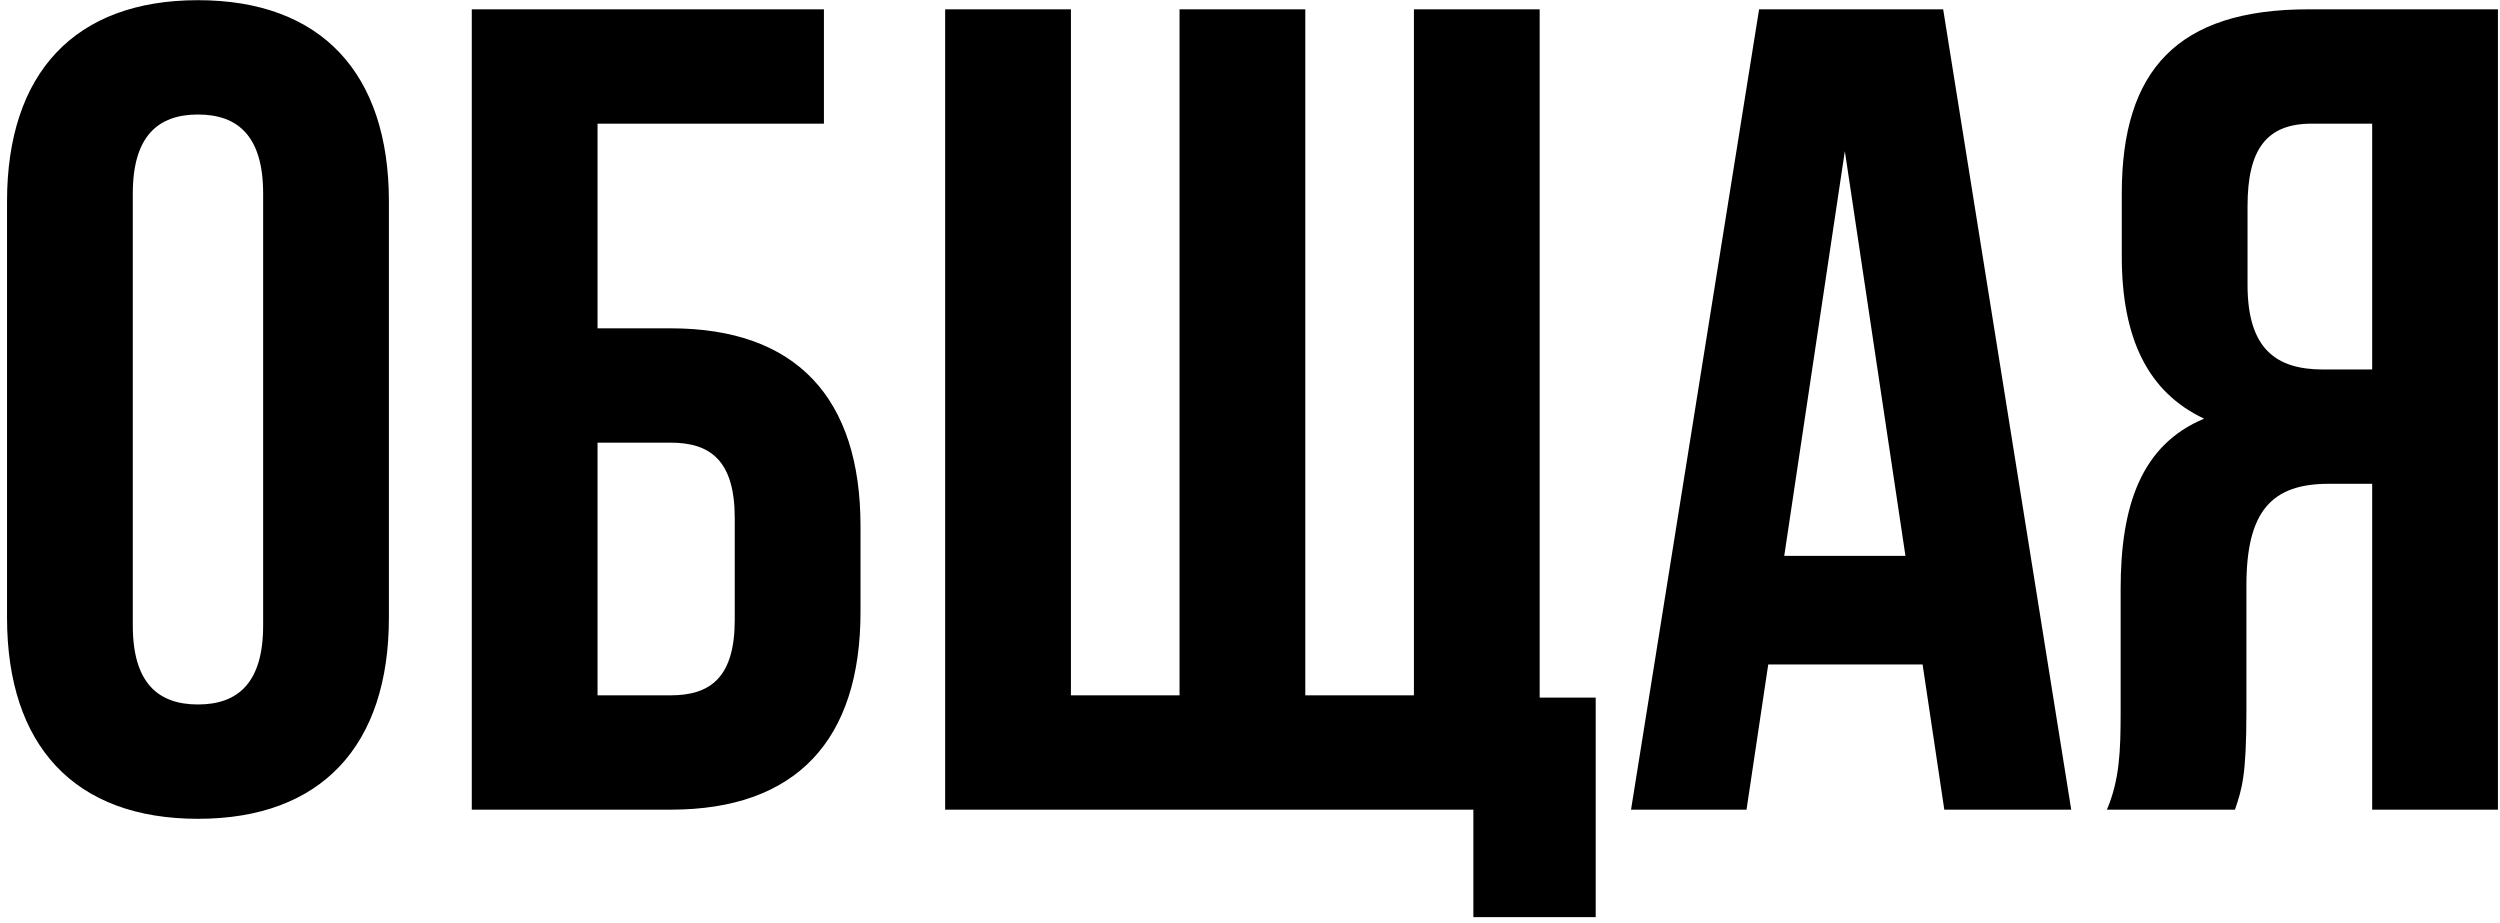 <?xml version="1.0" encoding="UTF-8"?> <svg xmlns="http://www.w3.org/2000/svg" width="176" height="65" viewBox="0 0 176 65" fill="none"><path d="M9.349 13.616V44.041C9.349 48.066 11.12 49.595 13.937 49.595C16.754 49.595 18.525 48.066 18.525 44.041V13.616C18.525 9.592 16.754 8.062 13.937 8.062C11.12 8.062 9.349 9.592 9.349 13.616ZM0.495 43.478V14.18C0.495 5.165 5.244 0.013 13.937 0.013C22.63 0.013 27.379 5.165 27.379 14.18V43.478C27.379 52.493 22.63 57.644 13.937 57.644C5.244 57.644 0.495 52.493 0.495 43.478ZM47.218 57H33.213V0.657H58.004V8.706H42.067V23.114H47.218C56.072 23.114 60.58 28.024 60.58 37.039V43.075C60.58 52.09 56.072 57 47.218 57ZM42.067 48.951H47.218C50.035 48.951 51.726 47.663 51.726 43.639V36.475C51.726 32.451 50.035 31.163 47.218 31.163H42.067V48.951ZM108.393 0.657V49.112H112.337V64.566H103.725V57H66.539V0.657H75.393V48.951H83.039V0.657H91.893V48.951H99.54V0.657H108.393ZM136.799 0.657L145.814 57H136.879L135.35 46.778H124.484L122.955 57H114.825L123.84 0.657H136.799ZM129.877 10.638L125.611 39.131H134.143L129.877 10.638ZM157.342 57H148.327C149.212 54.907 149.293 52.895 149.293 50.158V41.465C149.293 35.59 150.742 31.324 155.169 29.473C151.225 27.621 149.373 23.838 149.373 18.043V13.616C149.373 4.923 153.317 0.657 162.493 0.657H175.854V57H167.001V34.06H163.942C159.918 34.06 158.147 35.992 158.147 41.224V50.078C158.147 54.666 157.825 55.551 157.342 57ZM167.001 8.706H162.735C159.596 8.706 158.227 10.477 158.227 14.502V20.055C158.227 24.563 160.239 26.012 163.54 26.012H167.001V8.706Z" fill="black"></path></svg> 